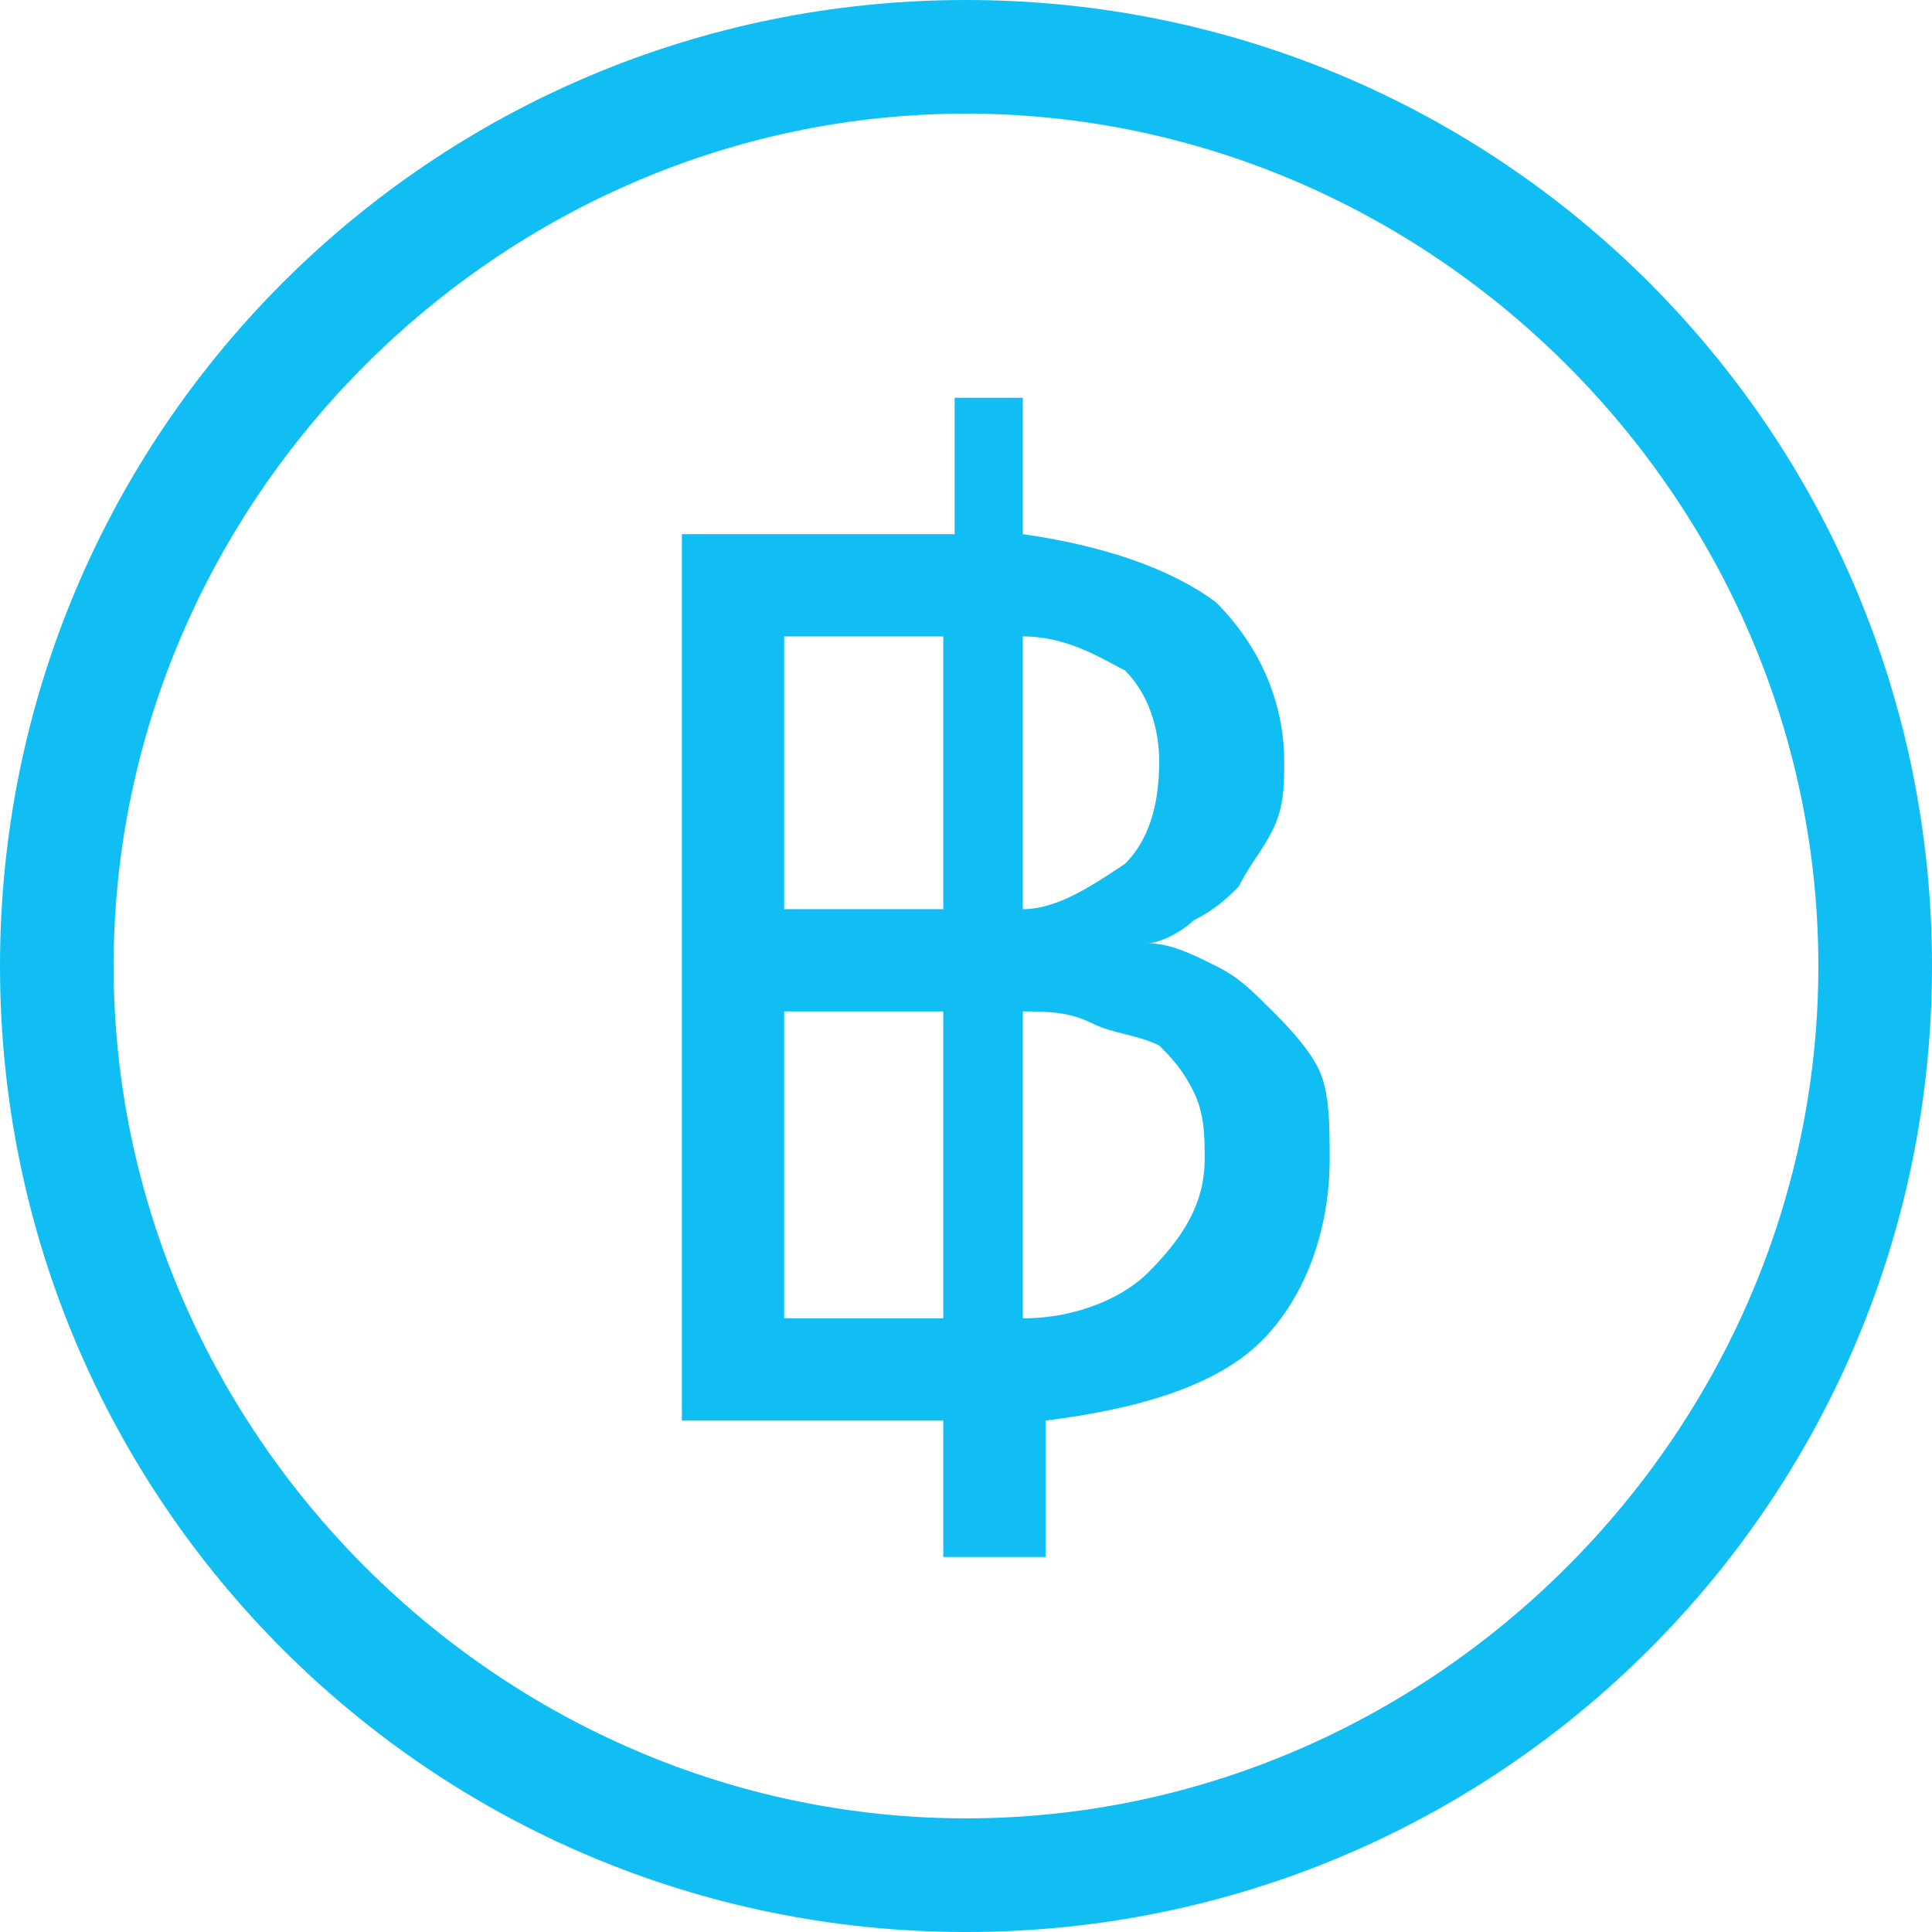 <?xml version="1.0" encoding="utf-8"?>
<!-- Generator: Adobe Illustrator 22.0.1, SVG Export Plug-In . SVG Version: 6.00 Build 0)  -->
<svg version="1.1" id="Layer_1" xmlns="http://www.w3.org/2000/svg" xmlns:xlink="http://www.w3.org/1999/xlink" x="0px" y="0px"
	 viewBox="0 0 17 17" style="enable-background:new 0 0 17 17;" xml:space="preserve">
<style type="text/css">
	.st0{fill:#11BEF4;}
</style>
<path class="st0" d="M8.5,1C12.6,1,16,4.4,16,8.5S12.6,16,8.5,16S1,12.6,1,8.5S4.4,1,8.5,1 M8.5,0C3.8,0,0,3.8,0,8.5S3.8,17,8.5,17
	S17,13.2,17,8.5S13.2,0,8.5,0L8.5,0z"/>
<g>
	<path class="st0" d="M8.3,12.5H6V4.7h2.4V3.5H9v1.2c0.7,0.1,1.3,0.3,1.7,0.6c0.4,0.4,0.6,0.9,0.6,1.4c0,0.2,0,0.4-0.1,0.6
		c-0.1,0.2-0.2,0.3-0.3,0.5c-0.1,0.1-0.2,0.2-0.4,0.3c-0.1,0.1-0.3,0.2-0.4,0.2c0.2,0,0.4,0.1,0.6,0.2c0.2,0.1,0.3,0.2,0.5,0.4
		c0.1,0.1,0.3,0.3,0.4,0.5s0.1,0.5,0.1,0.8c0,0.6-0.2,1.2-0.6,1.6c-0.4,0.4-1.1,0.6-1.9,0.7v1.2H8.3V12.5z M8.3,8V5.6H6.9V8H8.3z
		 M8.3,11.6V8.9H6.9v2.7H8.3z M10.2,6.7c0-0.3-0.1-0.6-0.3-0.8C9.7,5.8,9.4,5.6,9,5.6V8c0.3,0,0.6-0.2,0.9-0.4
		C10.1,7.4,10.2,7.1,10.2,6.7z M10.6,10.2c0-0.2,0-0.4-0.1-0.6s-0.2-0.3-0.3-0.4C10,9.1,9.8,9.1,9.6,9C9.4,8.9,9.2,8.9,9,8.9v2.7
		c0.5,0,0.9-0.2,1.1-0.4C10.4,10.9,10.6,10.6,10.6,10.2z"/>
</g>
</svg>
